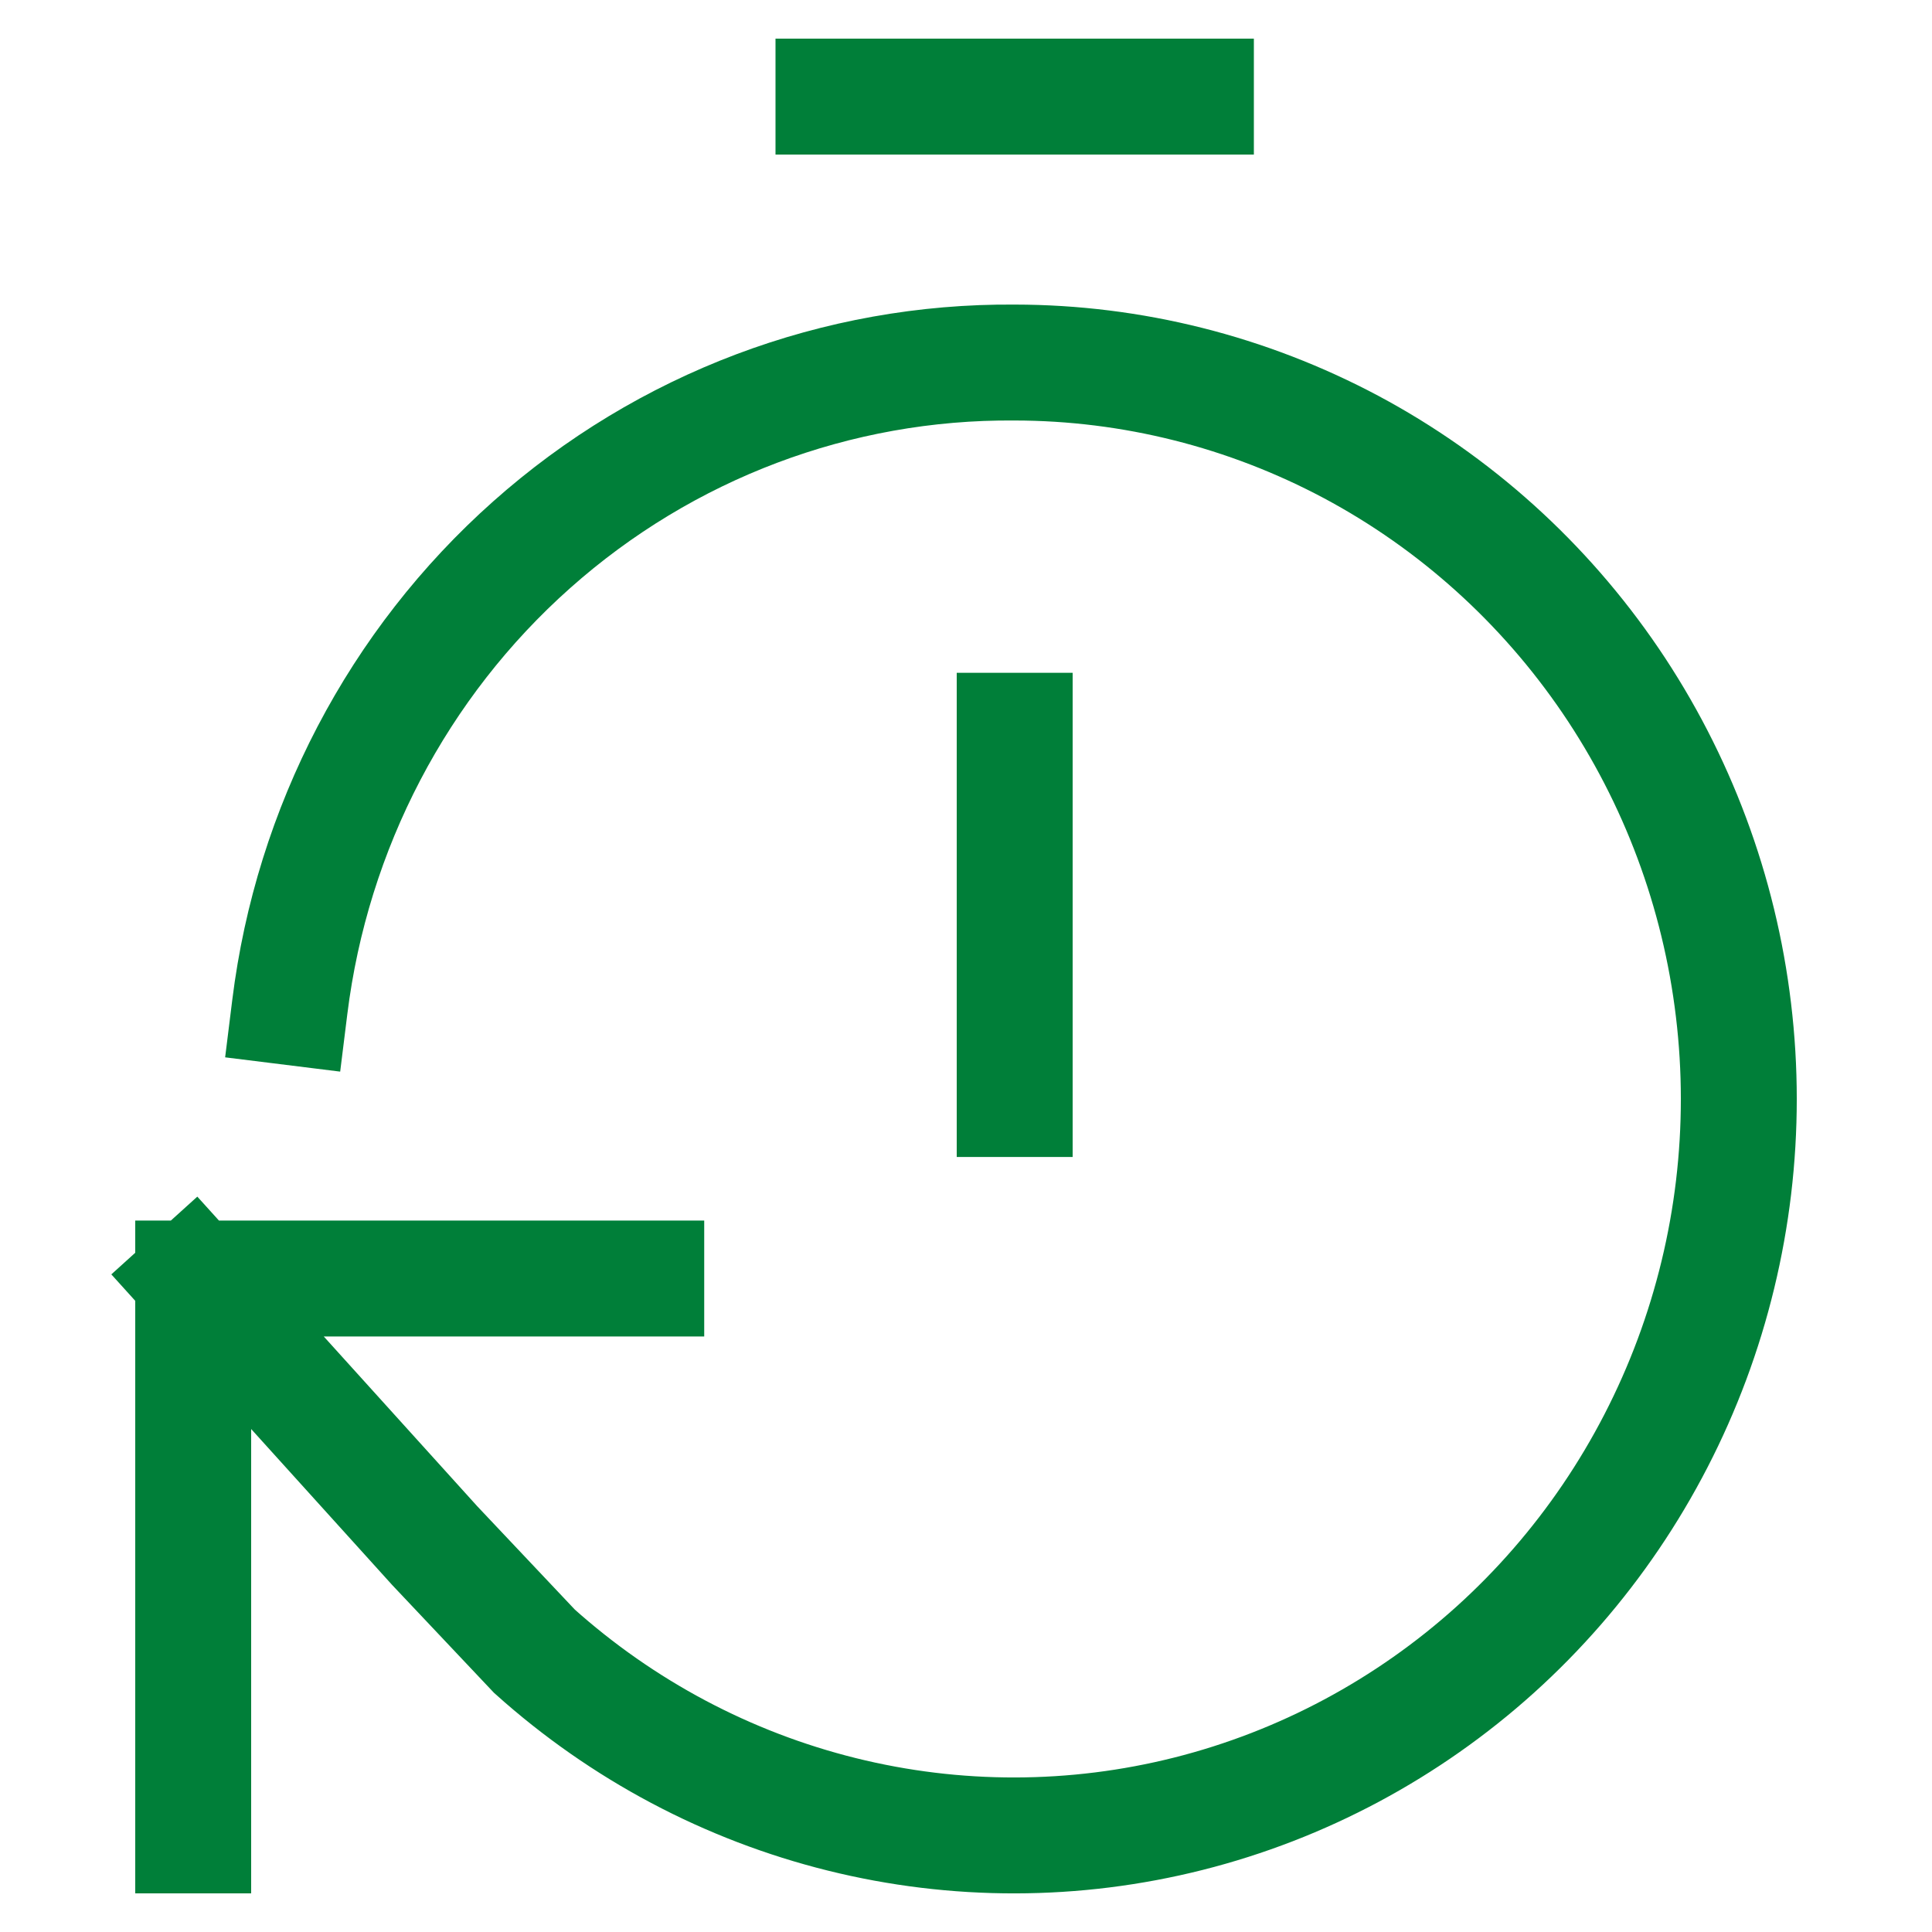 <svg width="20" height="20" viewBox="0 0 20 20" fill="none" xmlns="http://www.w3.org/2000/svg">
<path d="M8.628 1H12.38M10.504 11.377V7.565M3 10.424C3.23 8.571 4.121 6.868 5.504 5.639C6.887 4.409 8.666 3.738 10.504 3.753C11.718 3.754 12.913 4.055 13.988 4.628C15.062 5.202 15.983 6.032 16.673 7.047C17.362 8.062 17.799 9.232 17.945 10.456C18.092 11.68 17.944 12.922 17.514 14.076C17.084 15.229 16.386 16.259 15.478 17.078C14.57 17.896 13.48 18.479 12.302 18.776C11.124 19.073 9.893 19.075 8.714 18.782C7.534 18.489 6.443 17.91 5.533 17.094L4.5 16L2 13.235M2 13.235H6.69M2 13.235V19" stroke="#007F39" stroke-width="1.2" stroke-linecap="square"/>
</svg>
